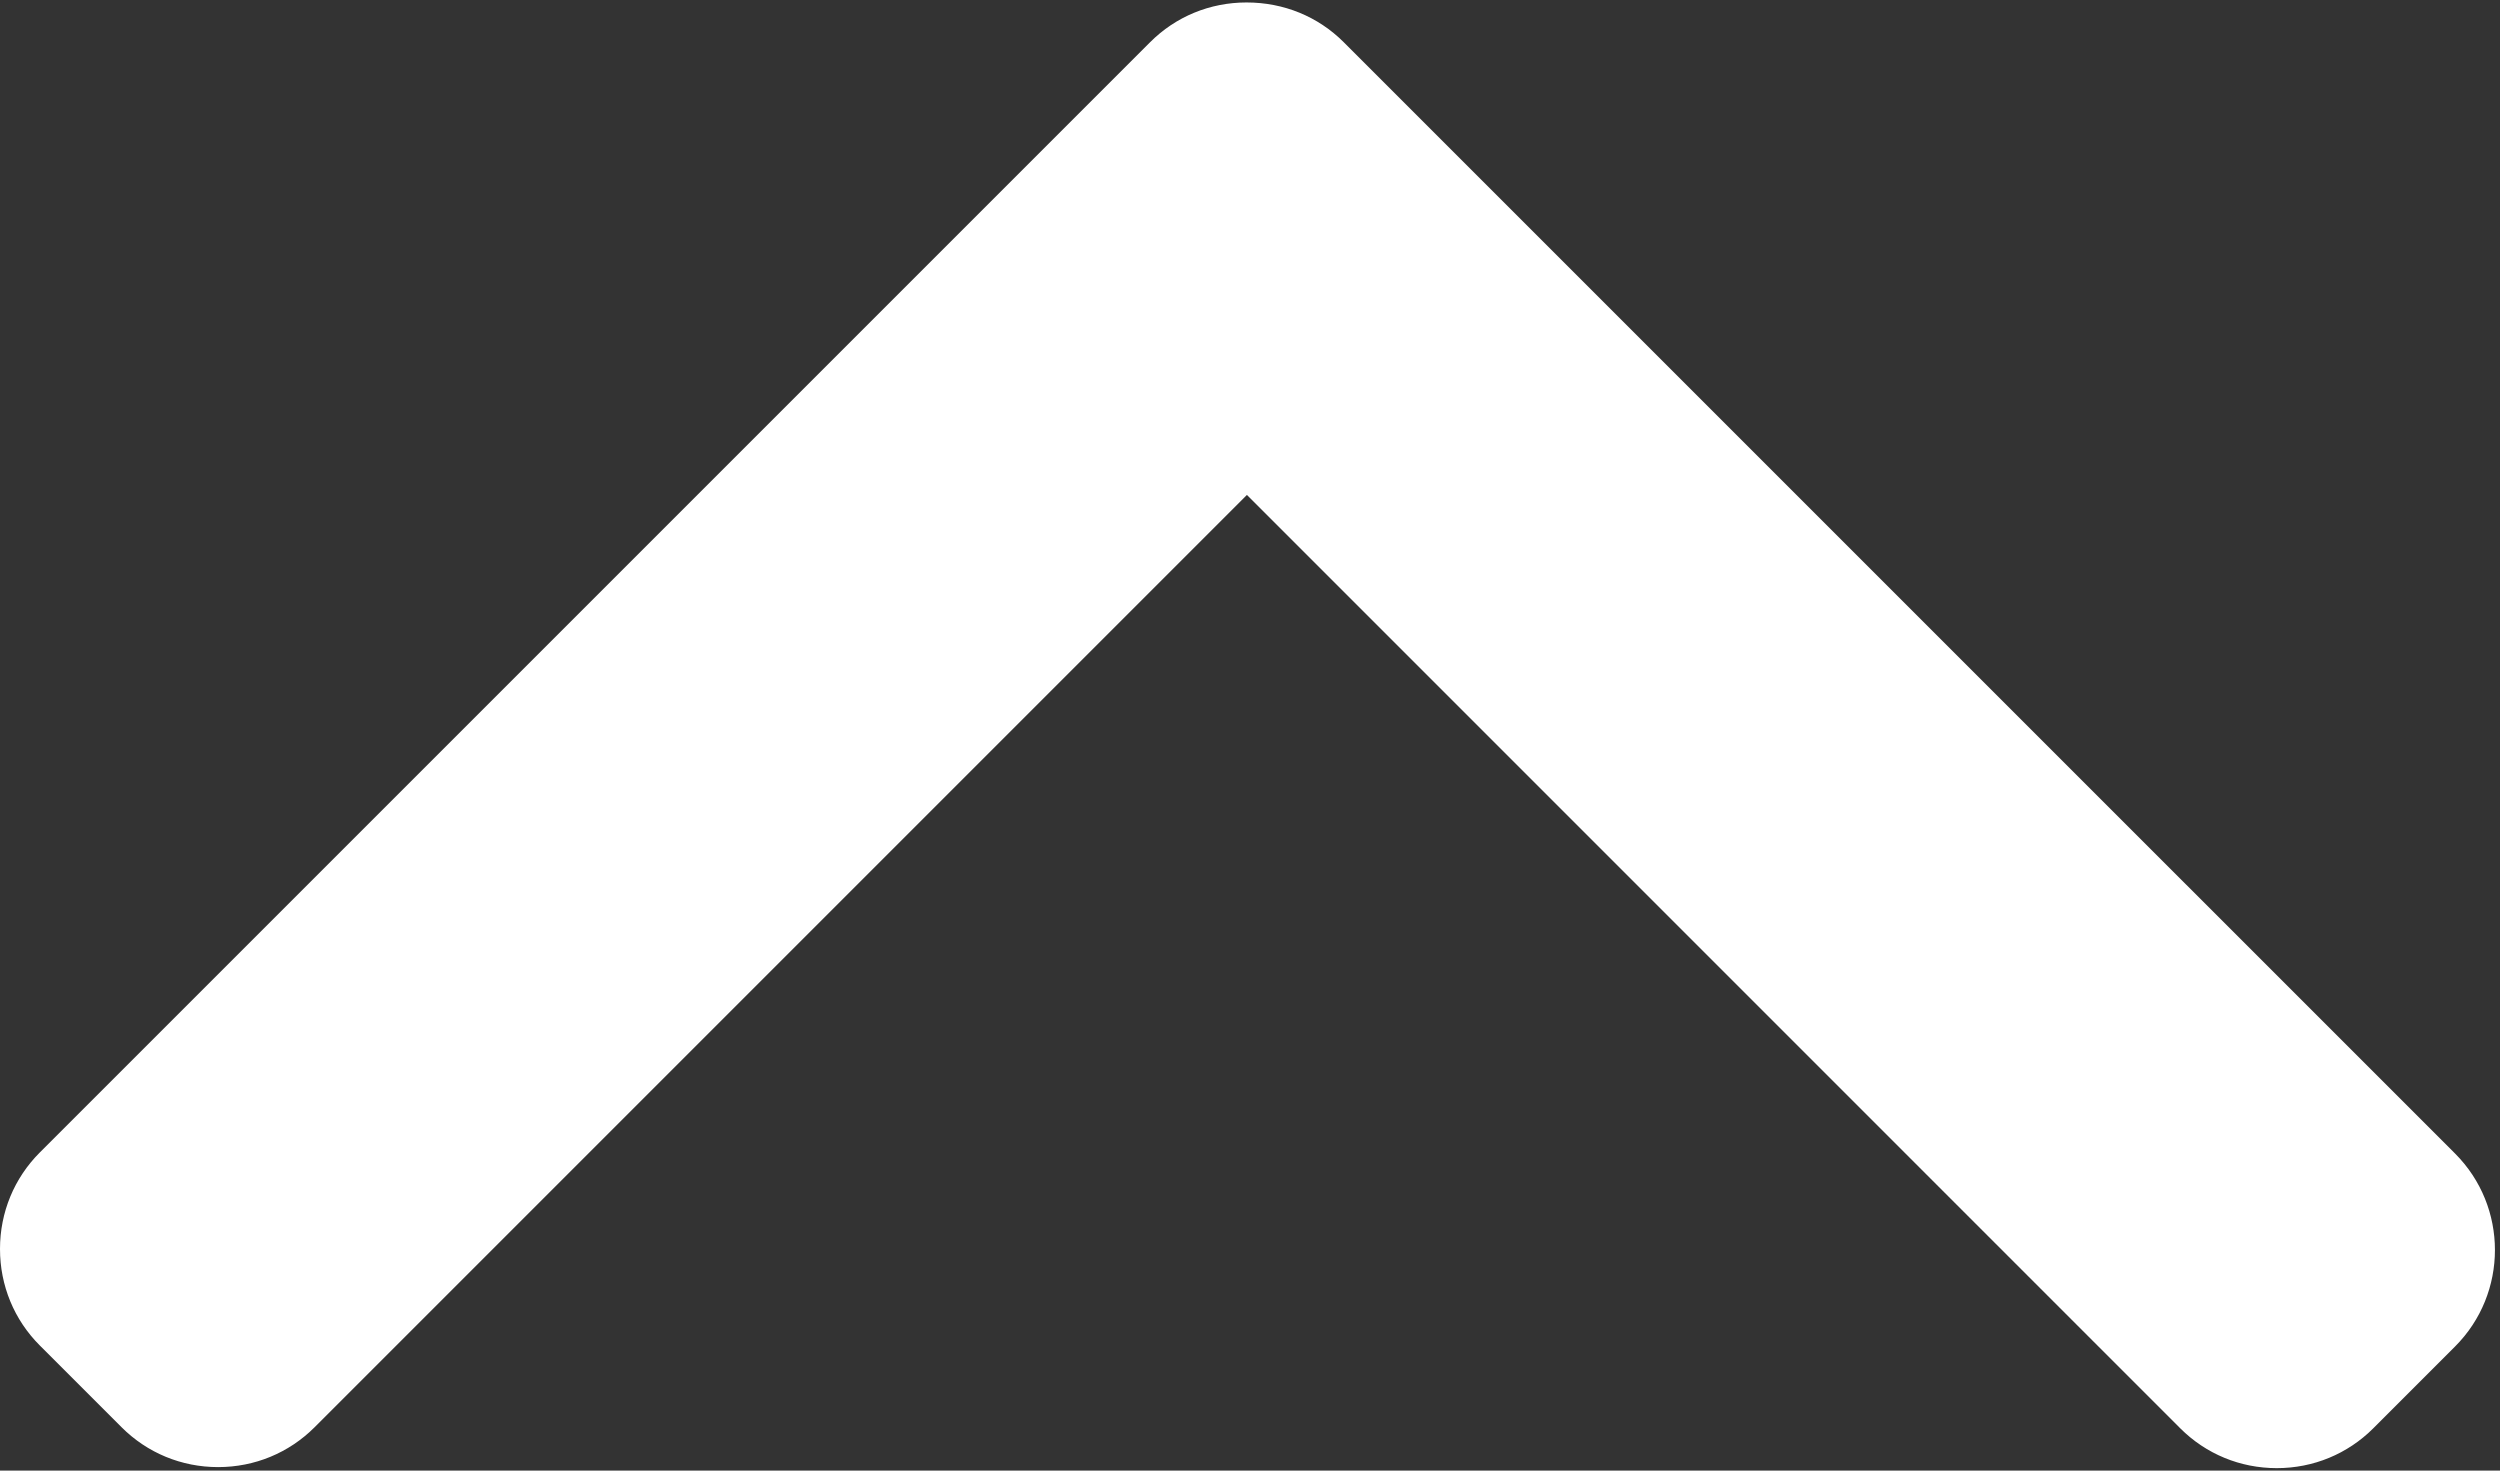 <svg width="493" height="290" viewBox="0 0 493 290" fill="none" xmlns="http://www.w3.org/2000/svg">
<rect x="0" y="0" width="493" height="290" fill="#333333" stroke="none"/>
<path d="M484.136 227.473L264.988 8.329C259.924 3.265 253.172 0.485 245.816 0.485C238.608 0.485 231.852 3.265 226.796 8.329L7.852 227.265C2.788 232.333 0 239.089 0 246.297C0 253.505 2.784 260.265 7.852 265.329L23.976 281.453C29.04 286.517 35.8 289.313 43.008 289.313C50.216 289.313 56.972 286.517 62.04 281.453L245.892 97.601L429.948 281.665C435.012 286.725 441.768 289.517 448.98 289.517C456.188 289.517 462.94 286.725 468.008 281.665L484.136 265.533C494.624 255.041 494.624 237.965 484.136 227.473Z" fill="white"/>
</svg>
